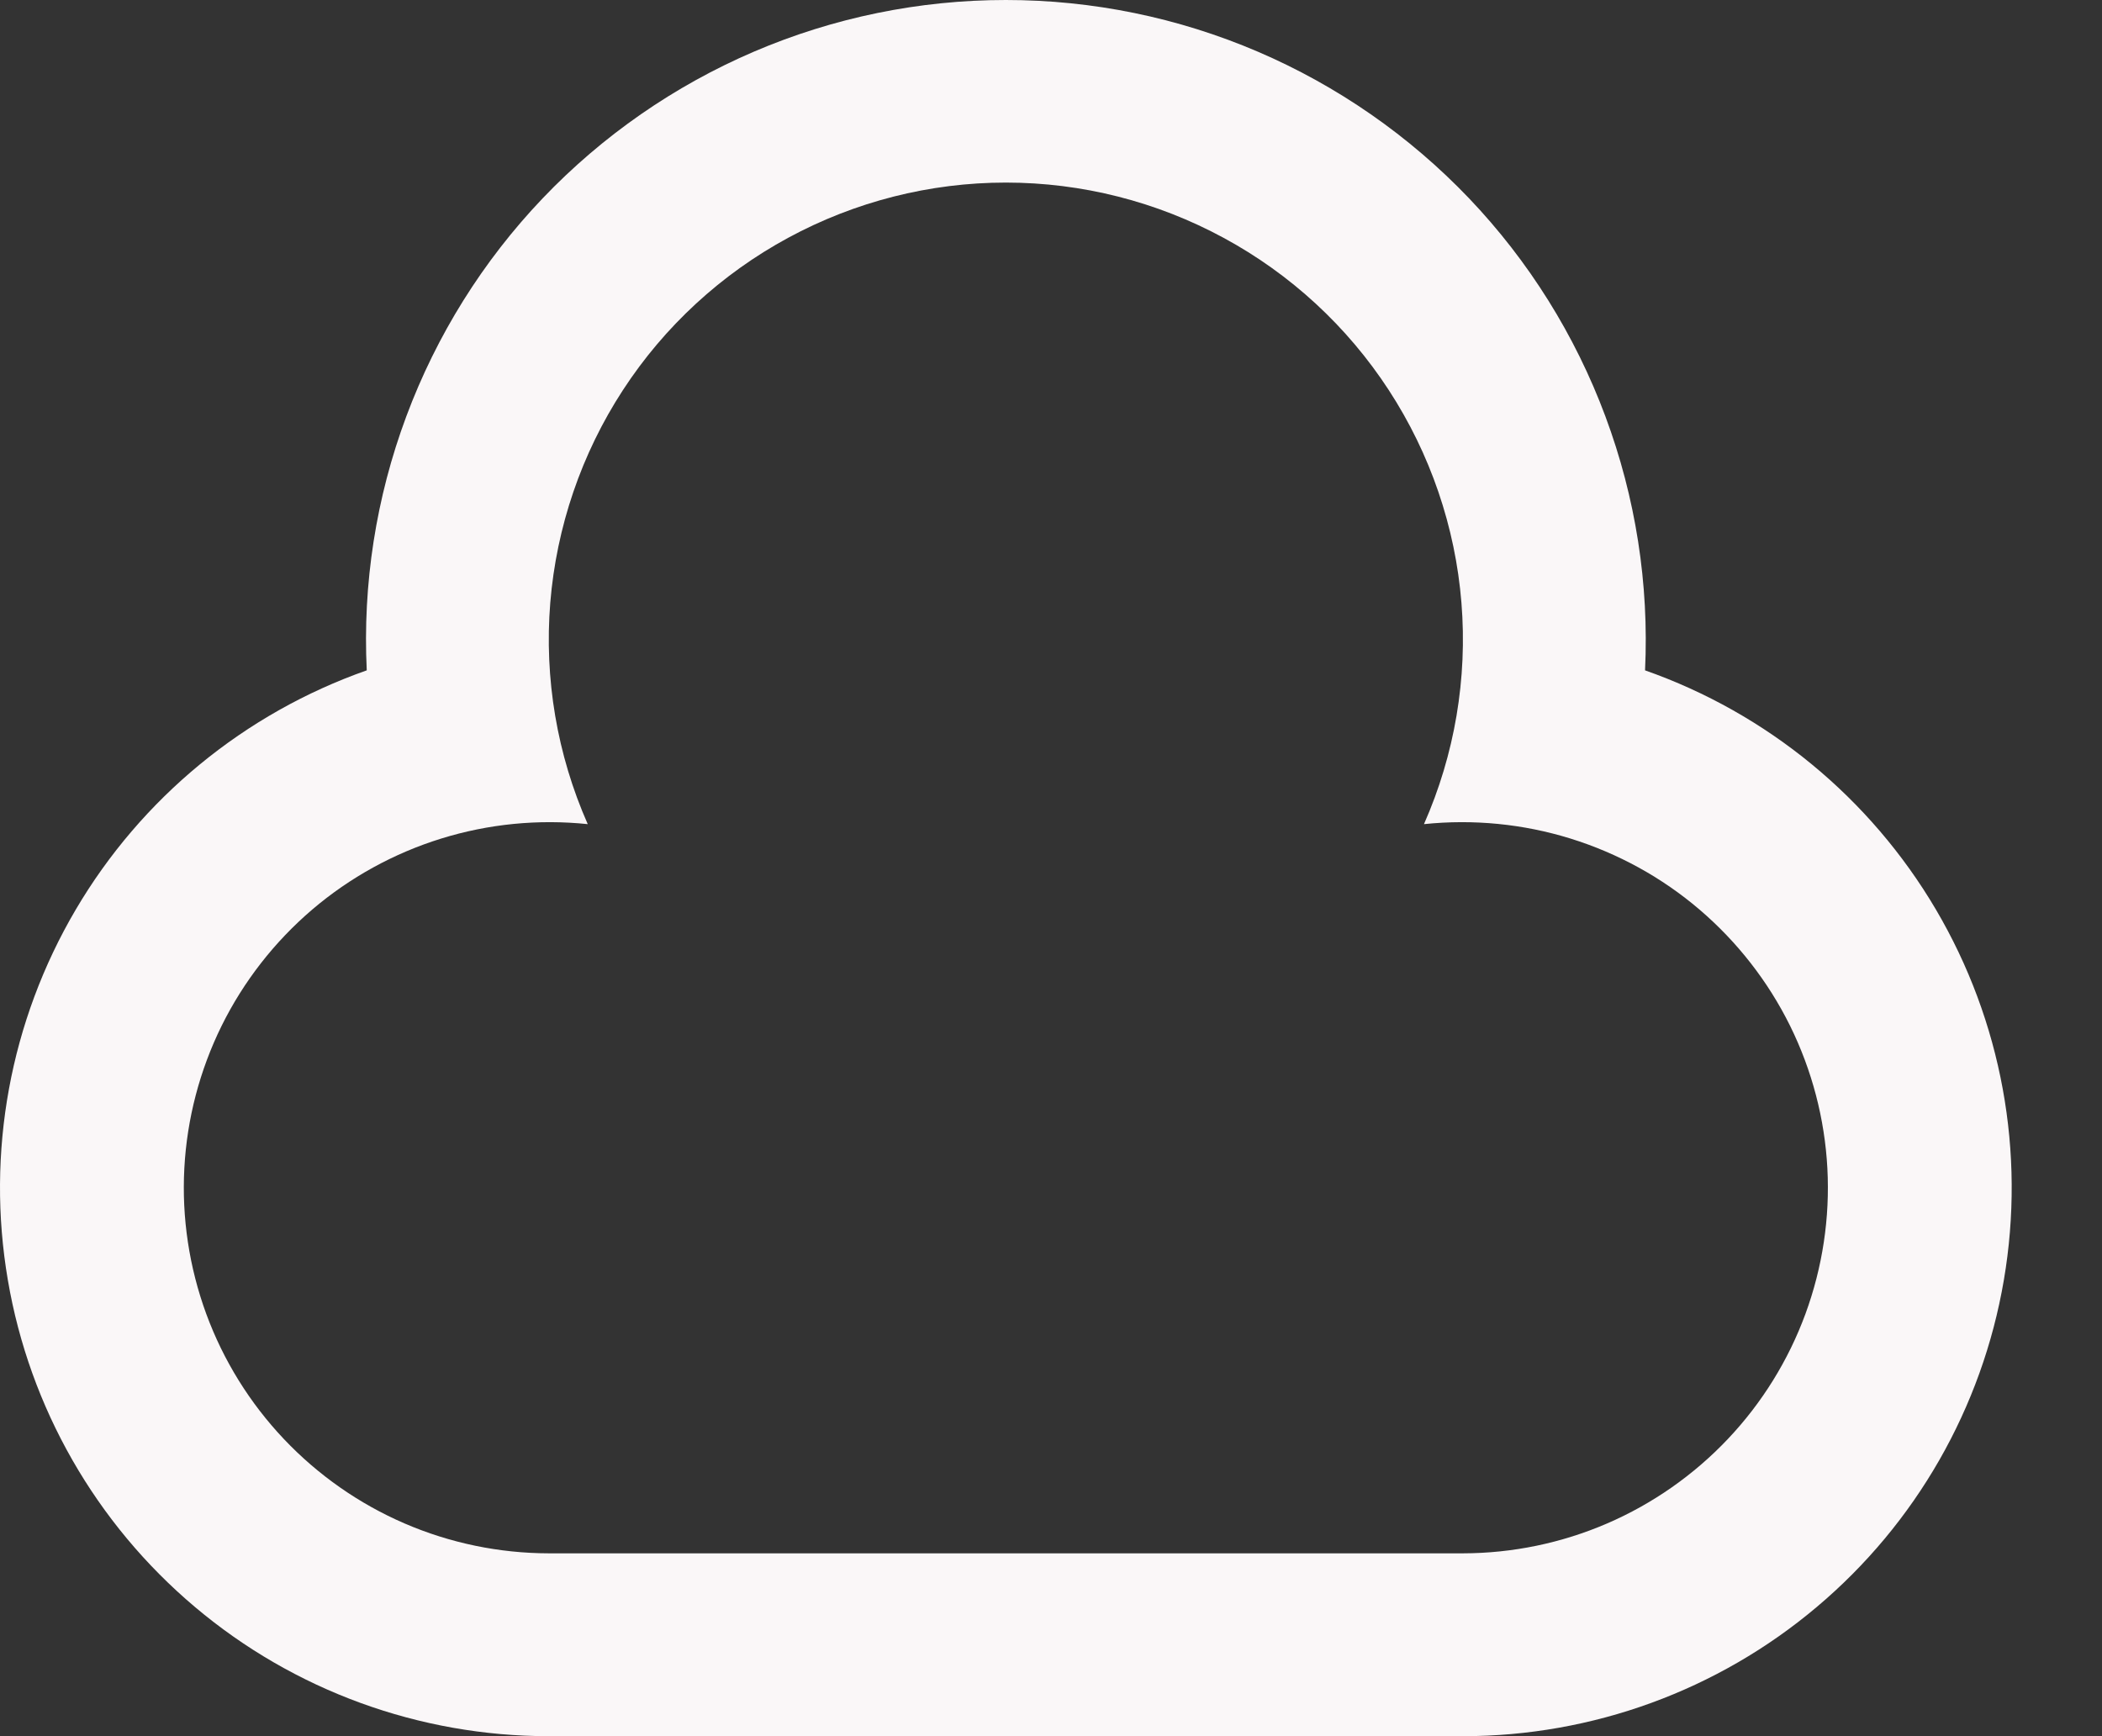 <svg width="23" height="19" viewBox="0 0 23 19" fill="none" xmlns="http://www.w3.org/2000/svg">
<rect x="0" y="0" width="23" height="19" fill="#333333" stroke="none"/>
<path d="M16.007 19H6.005C4.588 19 3.216 18.5 2.133 17.586C1.05 16.673 0.324 15.406 0.086 14.009C-0.153 12.612 0.11 11.176 0.829 9.954C1.548 8.733 2.676 7.806 4.013 7.336C3.967 6.39 4.115 5.444 4.446 4.556C4.777 3.668 5.284 2.856 5.938 2.17C6.592 1.485 7.378 0.939 8.25 0.565C9.121 0.192 10.058 0 11.006 0C11.954 0 12.891 0.192 13.762 0.565C14.634 0.939 15.42 1.485 16.074 2.17C16.728 2.856 17.235 3.668 17.566 4.556C17.897 5.444 18.045 6.39 18 7.336C19.337 7.806 20.464 8.733 21.183 9.954C21.902 11.176 22.165 12.612 21.926 14.009C21.688 15.406 20.963 16.673 19.879 17.586C18.796 18.5 17.424 19 16.007 19ZM6.005 16.999H16.007C16.55 16.998 17.087 16.887 17.585 16.672C18.083 16.457 18.533 16.142 18.906 15.748C19.279 15.354 19.568 14.888 19.755 14.379C19.942 13.869 20.024 13.327 19.995 12.785C19.966 12.243 19.827 11.713 19.587 11.226C19.346 10.739 19.009 10.307 18.596 9.954C18.184 9.602 17.703 9.338 17.185 9.177C16.666 9.016 16.121 8.963 15.581 9.019C15.917 8.258 16.058 7.425 15.991 6.596C15.924 5.766 15.65 4.966 15.196 4.269C14.742 3.572 14.121 2.999 13.389 2.603C12.657 2.206 11.838 1.998 11.006 1.998C10.174 1.998 9.355 2.206 8.623 2.603C7.892 2.999 7.27 3.572 6.816 4.269C6.362 4.966 6.089 5.766 6.021 6.596C5.954 7.425 6.095 8.258 6.431 9.019C5.891 8.963 5.346 9.016 4.827 9.177C4.309 9.338 3.829 9.602 3.416 9.954C3.003 10.307 2.666 10.739 2.425 11.226C2.185 11.713 2.046 12.243 2.017 12.785C1.988 13.327 2.07 13.869 2.257 14.379C2.444 14.888 2.733 15.354 3.106 15.748C3.479 16.142 3.929 16.457 4.427 16.672C4.925 16.887 5.462 16.998 6.005 16.999Z" fill="#FAF7F8"/>
</svg>
